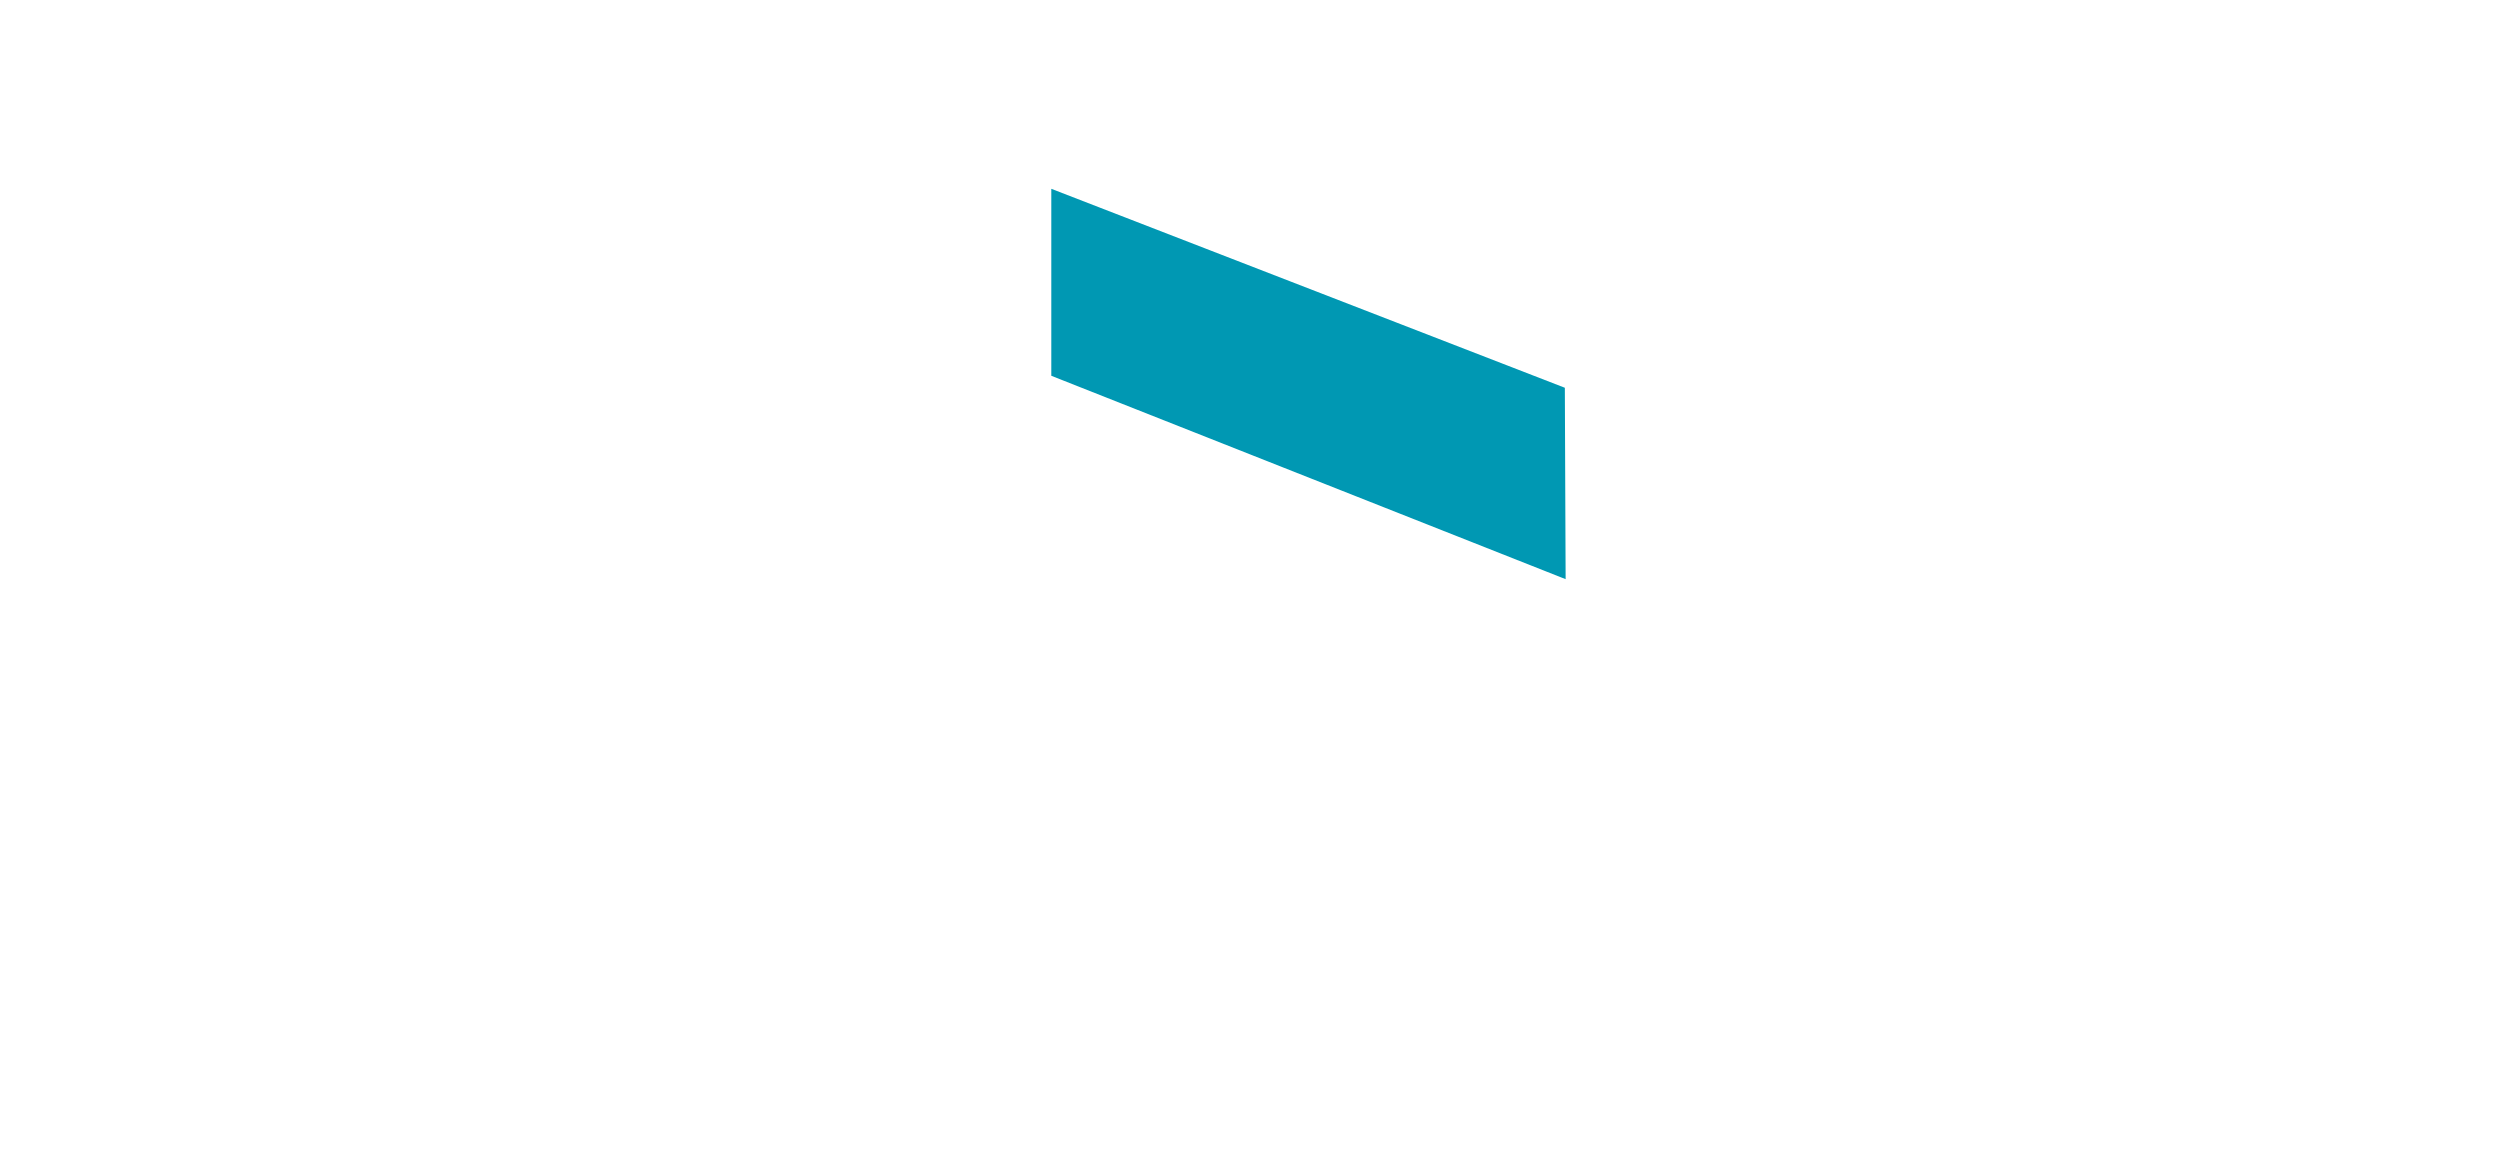 <?xml version="1.0" encoding="utf-8"?>
<!-- Generator: Adobe Illustrator 24.3.0, SVG Export Plug-In . SVG Version: 6.00 Build 0)  -->
<svg version="1.1" xmlns="http://www.w3.org/2000/svg" xmlns:xlink="http://www.w3.org/1999/xlink" x="0px" y="0px"
	 viewBox="0 0 1920 896.4" style="enable-background:new 0 0 1920 896.4;" xml:space="preserve">
<style type="text/css">
	.st0{fill:none;}
	.st1{fill:#78D2B0;}
	.st2{fill:#FFFFFF;}
	.st3{display:none;fill:#028080;}
	.st4{fill:#0098B3;}
	.st5{display:none;fill:url(#SVGID_1_);}
	.st6{display:none;opacity:0.46;clip-path:url(#SVGID_3_);fill:#028080;}
	.st7{display:none;}
	.st8{opacity:0.46;fill:#A6AEAE;}
	.st9{opacity:0.46;}
	.st10{display:inline;fill:#262828;}
	.st11{opacity:0.8;}
	.st12{display:inline;fill:#2A2D2D;}
	.st13{fill:url(#SVGID_4_);}
	.st14{fill:url(#SVGID_5_);}
</style>
<pattern  x="320" y="74.9" width="22.7" height="16.1" patternUnits="userSpaceOnUse" id="Motivo_nuevo_2" viewBox="0 -16.1 22.7 16.1" style="overflow:visible;">
	<g>
		<rect y="-16.1" class="st0" width="22.7" height="16.1"/>
		<g>
			<path class="st1" d="M4.8-13.2c0,0.7-0.6,1.3-1.3,1.3c-0.7,0-1.3-0.6-1.3-1.3c0-0.7,0.6-1.3,1.3-1.3C4.2-14.5,4.8-13.9,4.8-13.2z
				"/>
			<path class="st1" d="M12.6-13.2c0,0.7-0.6,1.3-1.3,1.3c-0.7,0-1.3-0.6-1.3-1.3c0-0.7,0.6-1.3,1.3-1.3
				C12-14.5,12.6-13.9,12.6-13.2z"/>
			<path class="st1" d="M20.5-13.2c0,0.7-0.6,1.3-1.3,1.3c-0.7,0-1.3-0.6-1.3-1.3c0-0.7,0.6-1.3,1.3-1.3
				C19.9-14.5,20.5-13.9,20.5-13.2z"/>
			<circle class="st1" cx="3.5" cy="-8" r="1.3"/>
			<path class="st1" d="M12.6-8c0,0.7-0.6,1.3-1.3,1.3C10.6-6.7,10-7.3,10-8c0-0.7,0.6-1.3,1.3-1.3C12-9.3,12.6-8.8,12.6-8z"/>
			<path class="st1" d="M20.5-8c0,0.7-0.6,1.3-1.3,1.3c-0.7,0-1.3-0.6-1.3-1.3c0-0.7,0.6-1.3,1.3-1.3C19.9-9.3,20.5-8.8,20.5-8z"/>
			<circle class="st1" cx="3.5" cy="-2.8" r="1.3"/>
			<path class="st1" d="M12.6-2.8c0,0.7-0.6,1.3-1.3,1.3c-0.7,0-1.3-0.6-1.3-1.3c0-0.7,0.6-1.3,1.3-1.3C12-4.1,12.6-3.6,12.6-2.8z"
				/>
			<path class="st1" d="M20.5-2.8c0,0.7-0.6,1.3-1.3,1.3c-0.7,0-1.3-0.6-1.3-1.3c0-0.7,0.6-1.3,1.3-1.3C19.9-4.1,20.5-3.6,20.5-2.8z
				"/>
		</g>
	</g>
</pattern>
<g id="BACKGROUND">
	<rect class="st2" width="1920" height="896.4"/>
	<rect class="st3" width="1920" height="896.4"/>
	<polygon class="st4" points="1202.4,444.8 807.4,288.6 807.4,145 1201.8,297.8 	"/>
	<linearGradient id="SVGID_1_" gradientUnits="userSpaceOnUse" x1="0" y1="448.199" x2="1004.918" y2="448.199">
		<stop  offset="0" style="stop-color:#FFFFFF"/>
		<stop  offset="1" style="stop-color:#5995AE"/>
	</linearGradient>
	<rect class="st5" width="1004.9" height="896.4"/>
	<g>
		<defs>
			<rect id="SVGID_2_" width="1920" height="896.4"/>
		</defs>
		<clipPath id="SVGID_3_">
			<use xlink:href="#SVGID_2_"  style="overflow:visible;"/>
		</clipPath>
		
			<ellipse transform="matrix(0.707 -0.707 0.707 0.707 -574.426 446.624)" class="st6" cx="251.9" cy="916.7" rx="249.8" ry="249.8"/>
	</g>
</g>
<g id="PHOTOS">
</g>
<g id="OBJECTS" class="st7">
	<circle class="st8" cx="1004.9" cy="589.8" r="170.8"/>
	<path class="st4" d="M1884.9,896.4c0-0.1,0-0.2,0-0.4c0-63.3-51.3-114.6-114.6-114.6c-63.3,0-114.6,51.3-114.6,114.6
		c0,0.1,0,0.2,0,0.4H1884.9z"/>
	<g class="st9">
		
			<ellipse transform="matrix(0.978 -0.207 0.207 0.978 -125.949 252.155)" class="st10" cx="1142.8" cy="728.3" rx="60" ry="60"/>
		<path class="st10" d="M1218.5,825c4.2-14.1,19.1-22.1,33.3-17.9c14.1,4.2,22.1,19.1,17.9,33.3c-4.2,14.1-19.1,22.1-33.3,17.9
			C1222.3,854.1,1214.3,839.2,1218.5,825z"/>
	</g>
	<g class="st11">
		
			<ellipse transform="matrix(0.991 -0.133 0.133 0.991 -49.082 111.234)" class="st12" cx="806.5" cy="422.3" rx="44.2" ry="44.2"/>
		<path class="st12" d="M732.6,370.2c0,10.9-8.8,19.7-19.7,19.7c-10.9,0-19.7-8.8-19.7-19.7c0-10.9,8.8-19.7,19.7-19.7
			C723.8,350.5,732.6,359.3,732.6,370.2z"/>
	</g>
	<pattern  id="SVGID_4_" xlink:href="#Motivo_nuevo_2" patternTransform="matrix(1 0 0 1 -14.874 -17.112)">
	</pattern>
	<circle class="st13" cx="718.9" cy="238.3" r="57.9"/>
	<linearGradient id="SVGID_5_" gradientUnits="userSpaceOnUse" x1="1217.396" y1="371.942" x2="1872.475" y2="371.942">
		<stop  offset="0" style="stop-color:#FFFFFF"/>
		<stop  offset="1" style="stop-color:#028080"/>
	</linearGradient>
	<path class="st14" d="M1796.8,447.7h-503.6c-41.8,0-75.7-33.9-75.7-75.7v0c0-41.8,33.9-75.7,75.7-75.7h503.6
		c41.8,0,75.7,33.9,75.7,75.7v0C1872.5,413.8,1838.6,447.7,1796.8,447.7z"/>
</g>
<g id="TEXTS">
</g>
</svg>
